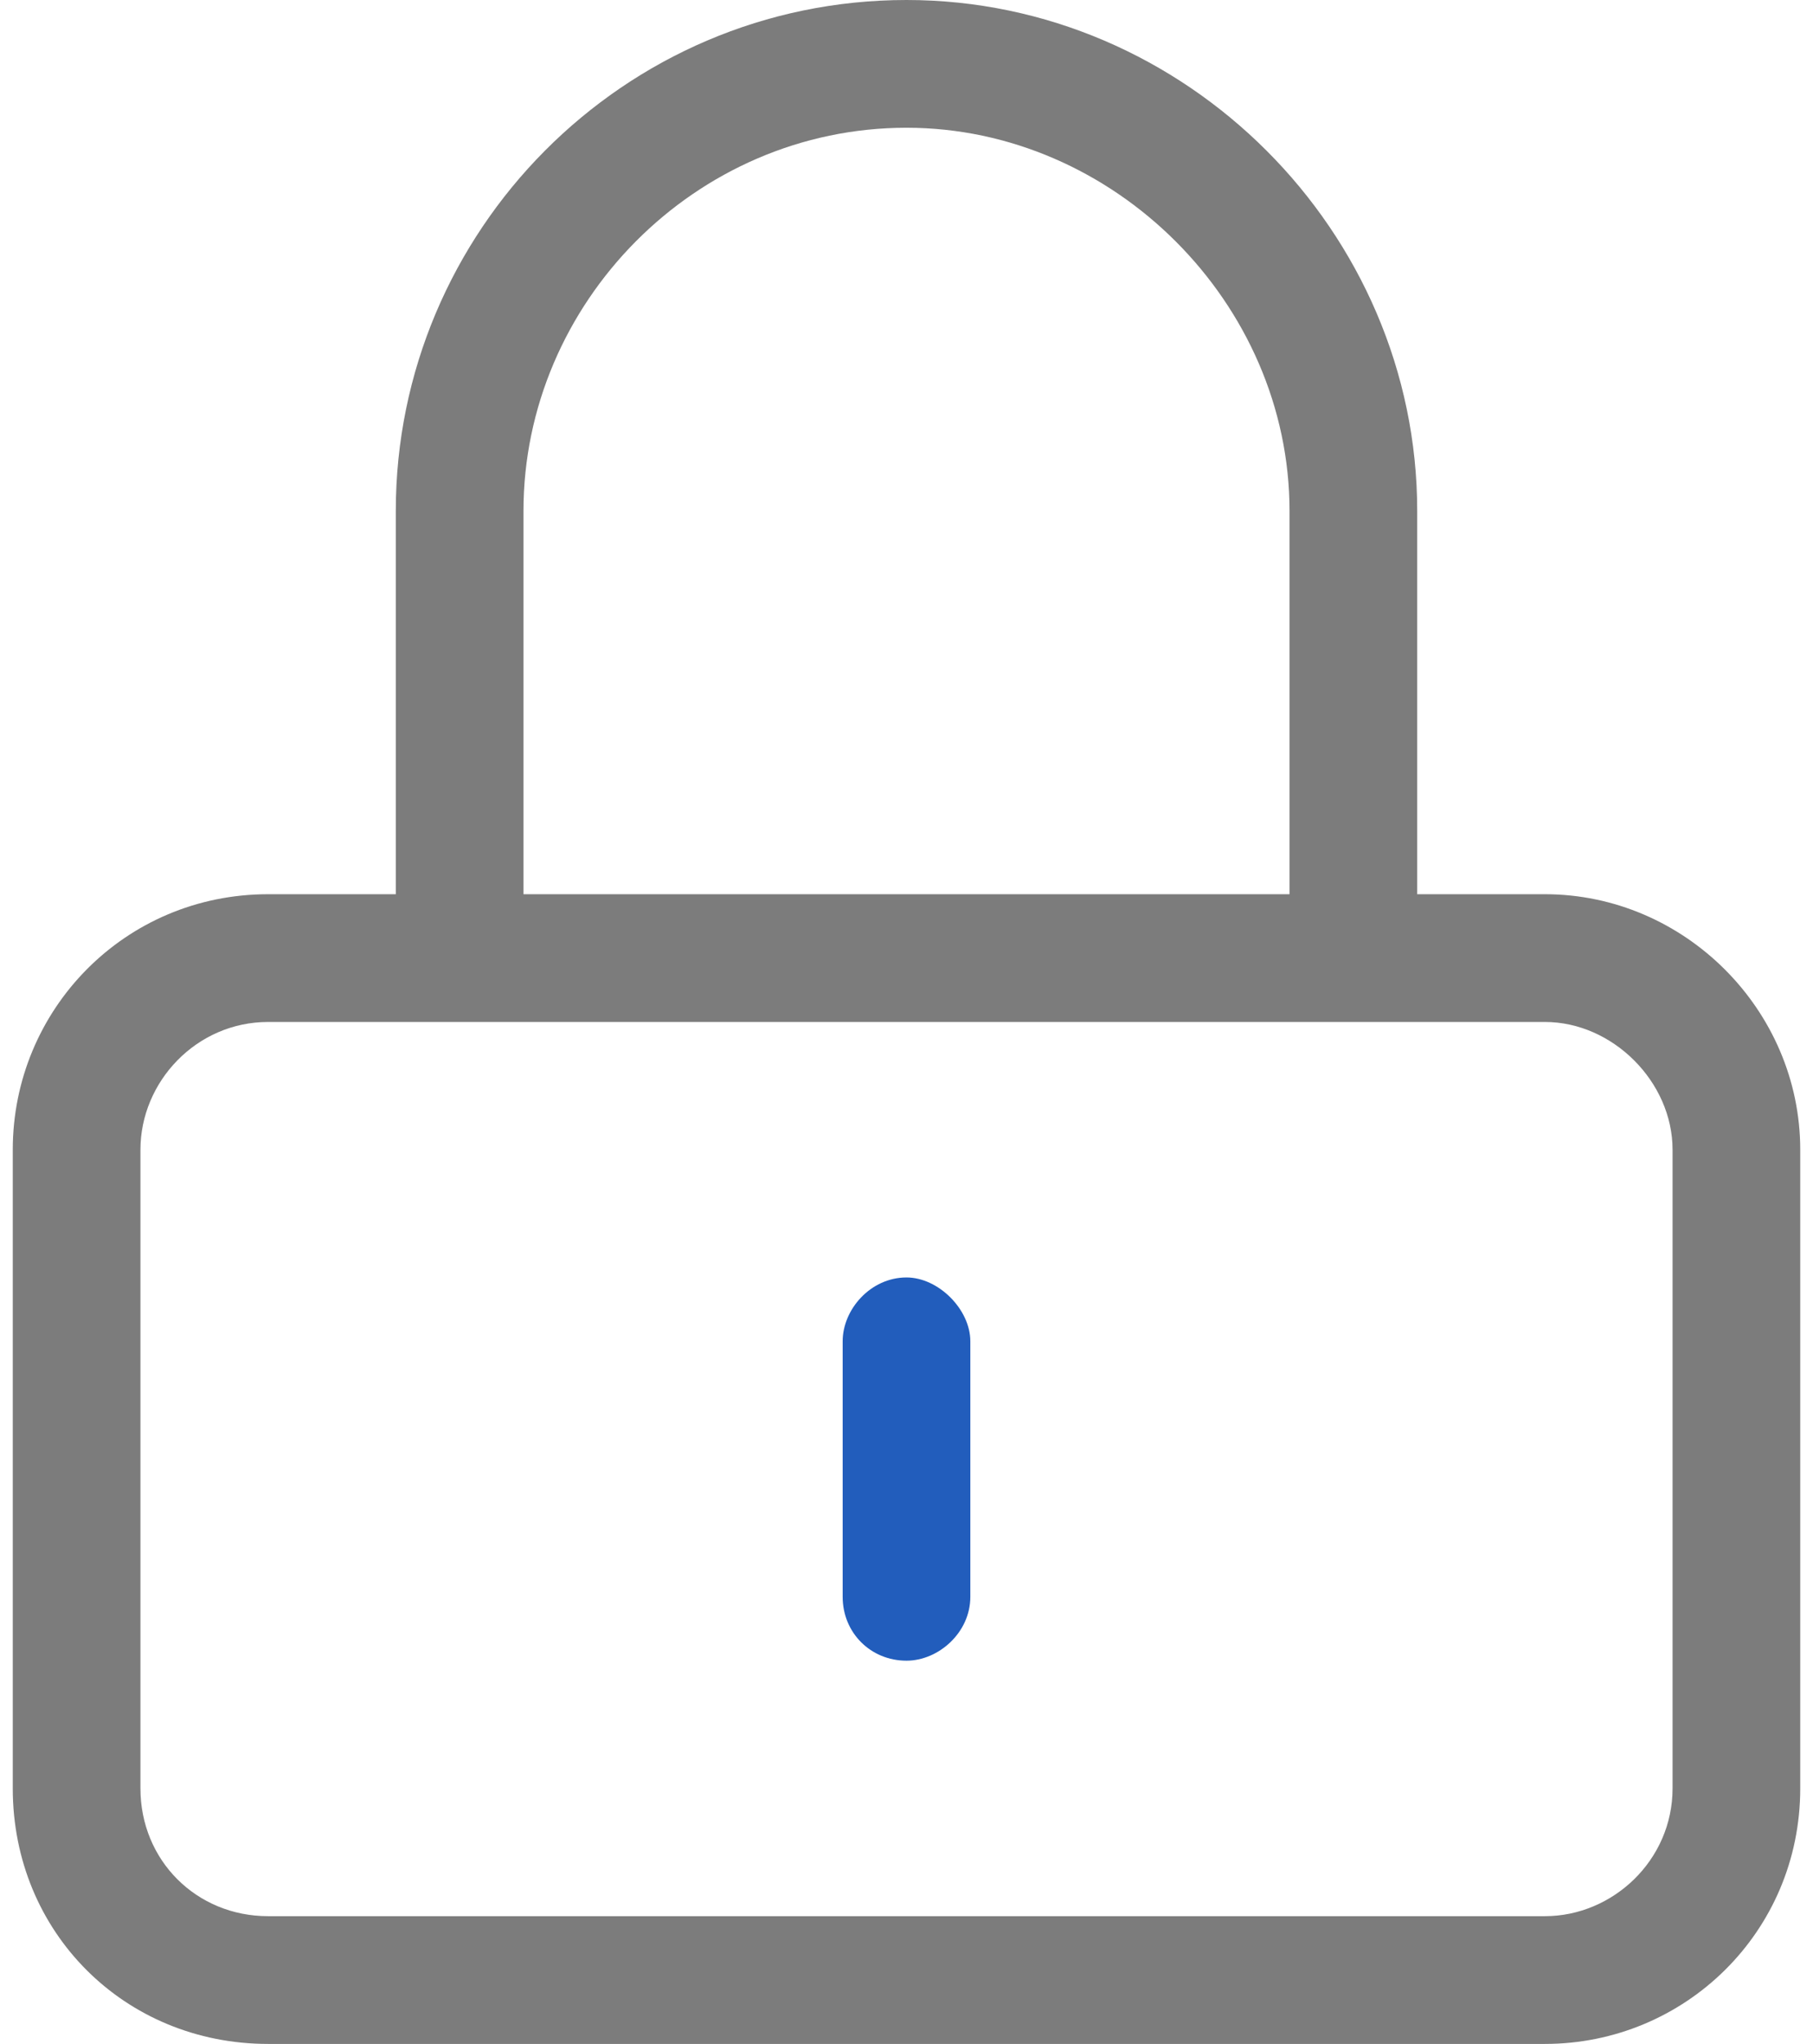 <svg width="71" height="80" viewBox="0 0 71 80" fill="none" xmlns="http://www.w3.org/2000/svg">
<path d="M35.5 50C34.094 50 33 51.25 33 52.5V62.5C33 63.906 34.094 65 35.5 65C36.75 65 38 63.906 38 62.5V52.5C38 51.25 36.75 50 35.5 50Z" fill="#225DBC"/>
<path d="M60.5 35H55.5V20C55.5 9.062 46.438 0 35.5 0C24.406 0 15.5 9.062 15.5 20V35H10.5C4.875 35 0.5 39.531 0.5 45V70C0.5 75.625 4.875 80 10.5 80H60.5C65.969 80 70.5 75.625 70.5 70V45C70.5 39.531 65.969 35 60.5 35ZM20.5 20C20.5 11.875 27.219 5 35.5 5C43.625 5 50.5 11.875 50.5 20V35H20.5V20ZM65.5 70C65.5 72.812 63.156 75 60.5 75H10.5C7.688 75 5.5 72.812 5.5 70V45C5.5 42.344 7.688 40 10.5 40H60.5C63.156 40 65.5 42.344 65.5 45V70Z" fill="#7C7C7C"/>
</svg>
